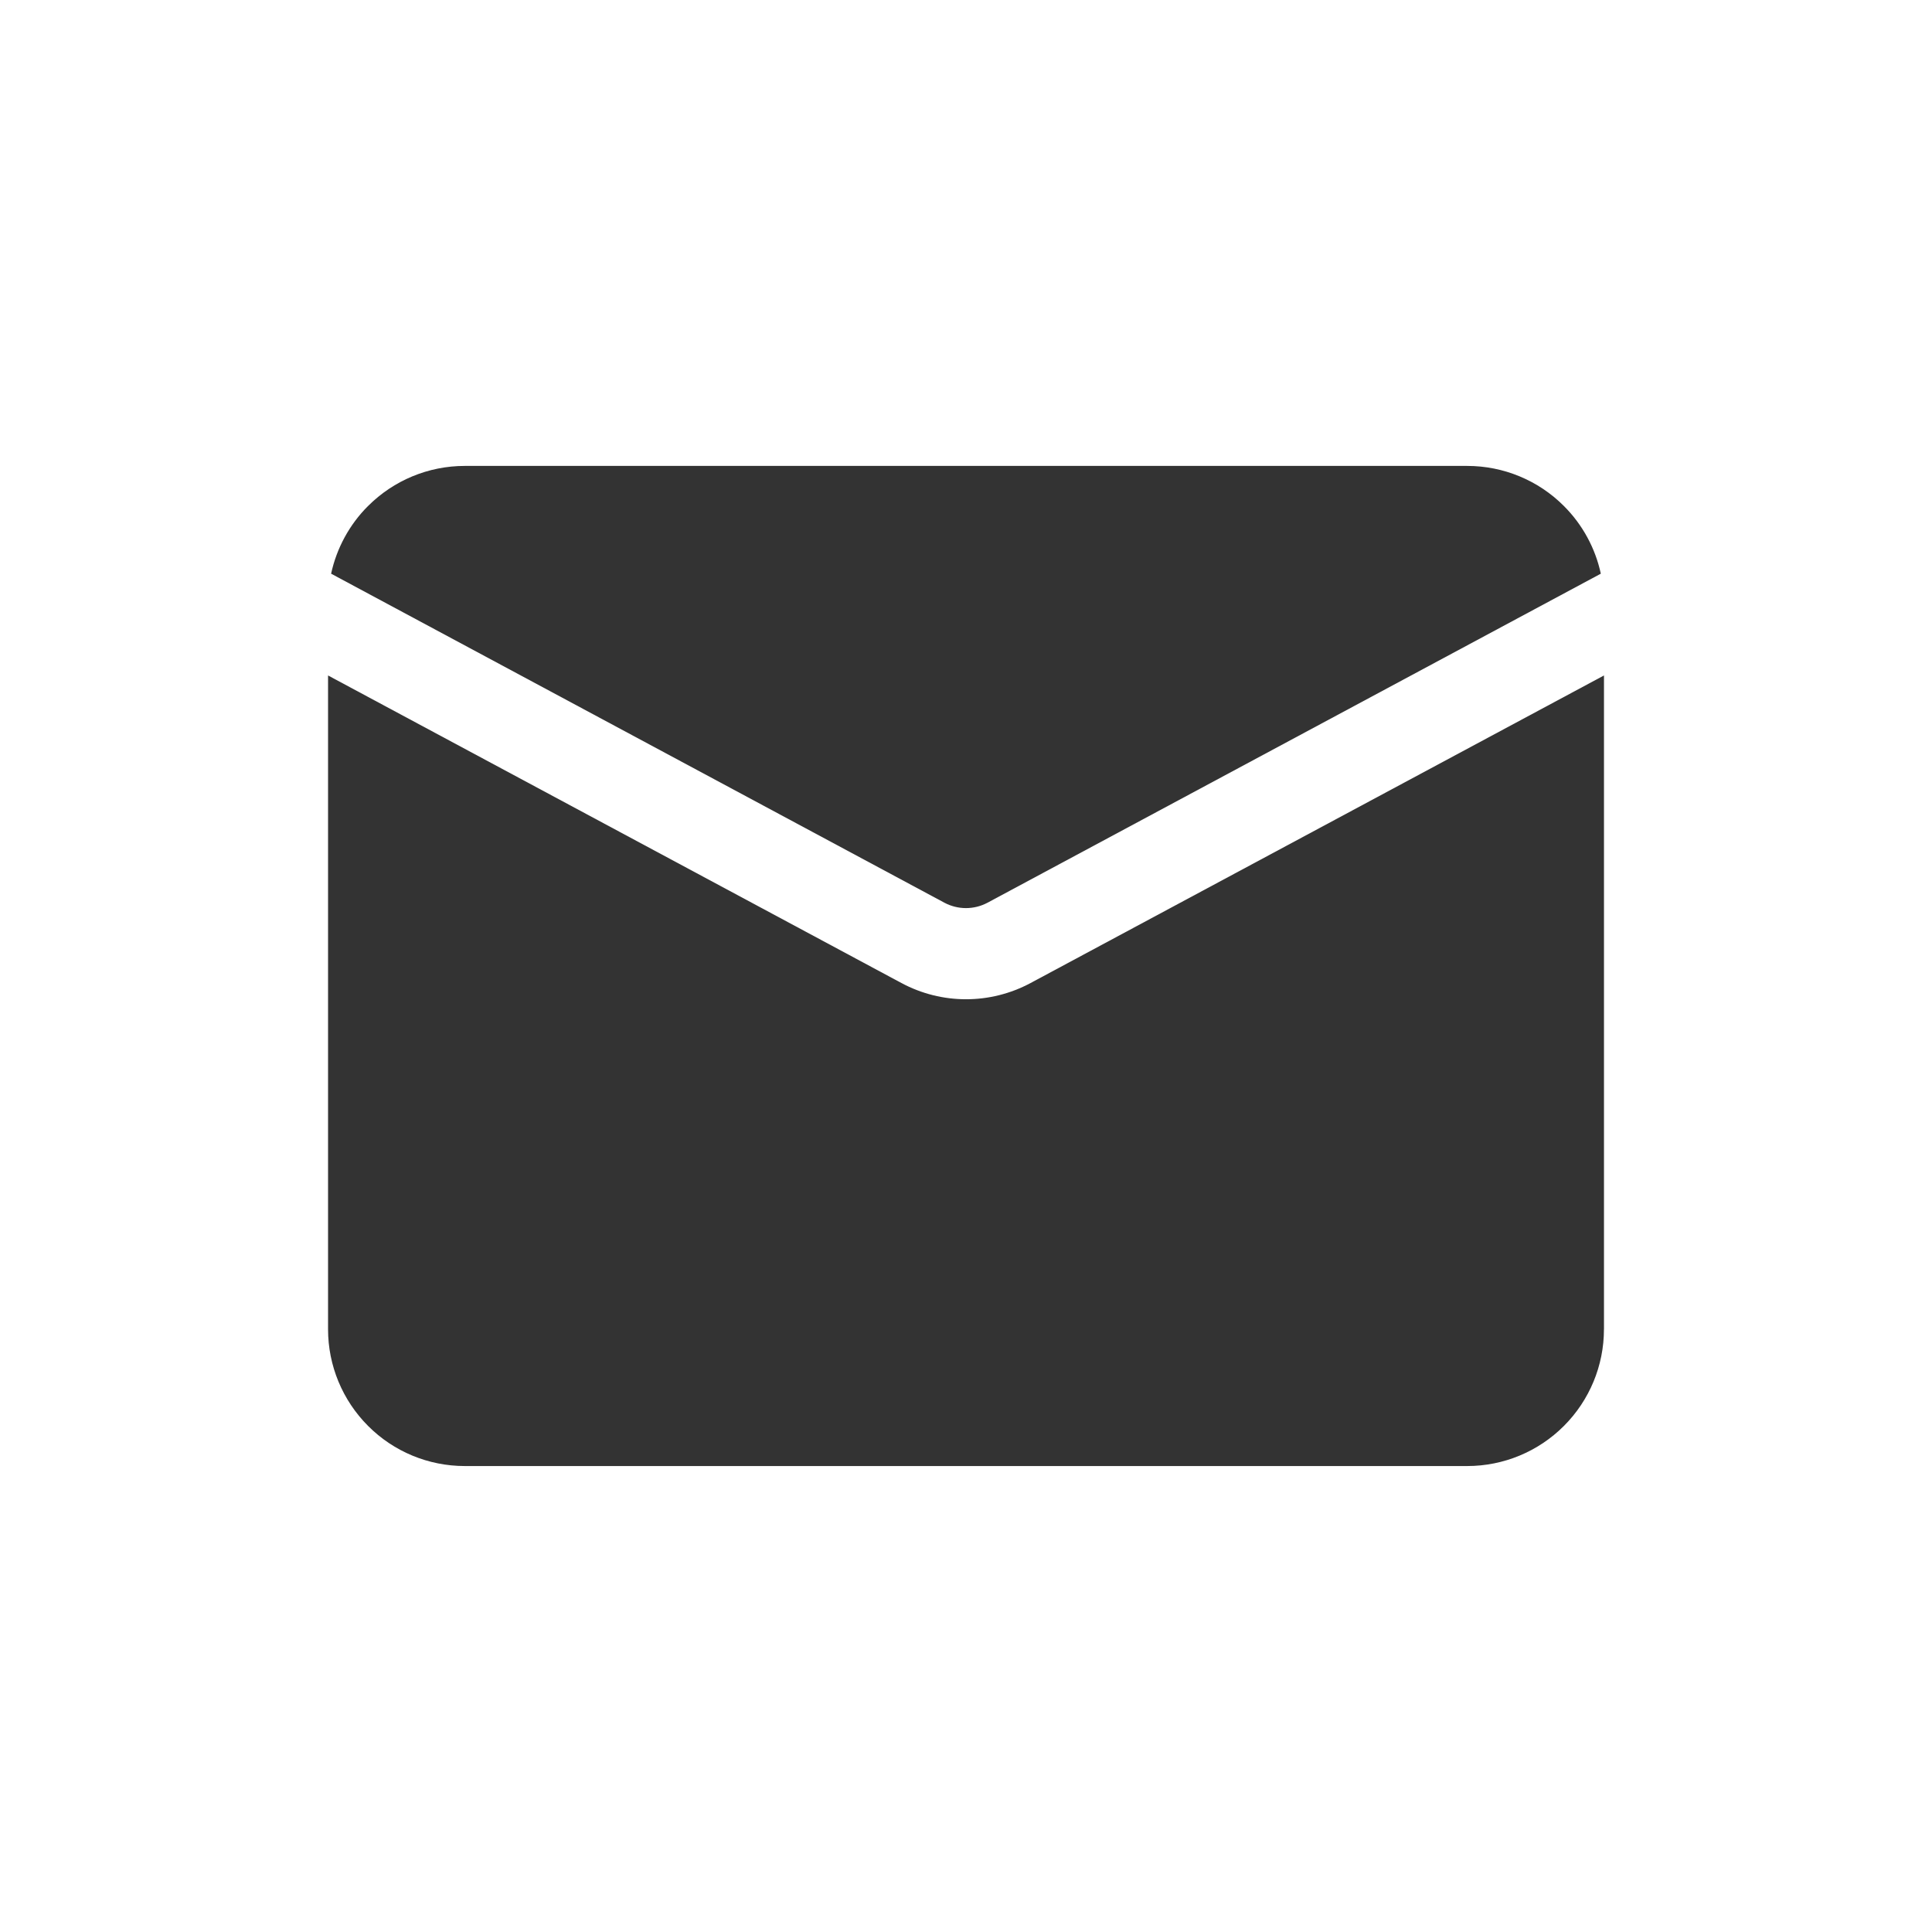 <?xml version="1.0" encoding="UTF-8"?>
<svg xmlns="http://www.w3.org/2000/svg" id="Layer_1" viewBox="0 0 500 500">
  <rect x="0" y="0" width="500" height="500" fill="#333333" stroke="none"/>
  <defs>
    <style>.cls-1{fill:#fff;}</style>
  </defs>
  <path class="cls-1" d="m500,0H0v500h500V0ZM95.26,130.95c6.63-6.64,15.63-10.37,25.01-10.37h259.45c9.39,0,18.39,3.73,25.01,10.37,4.85,4.84,8.14,10.94,9.56,17.52l-158.72,85.15c-3.49,1.86-7.67,1.86-11.16,0l-158.72-85.15c1.43-6.58,4.72-12.69,9.56-17.52Zm319.84,213.08c0,9.38-3.73,18.37-10.37,25.01-6.63,6.64-15.63,10.37-25.01,10.37H120.28c-9.39,0-18.39-3.73-25.01-10.37-6.64-6.64-10.37-15.64-10.37-25.01v-169.22l148.38,79.59c10.45,5.61,23,5.61,33.45,0l148.38-79.59v169.22Z"></path>
</svg>
